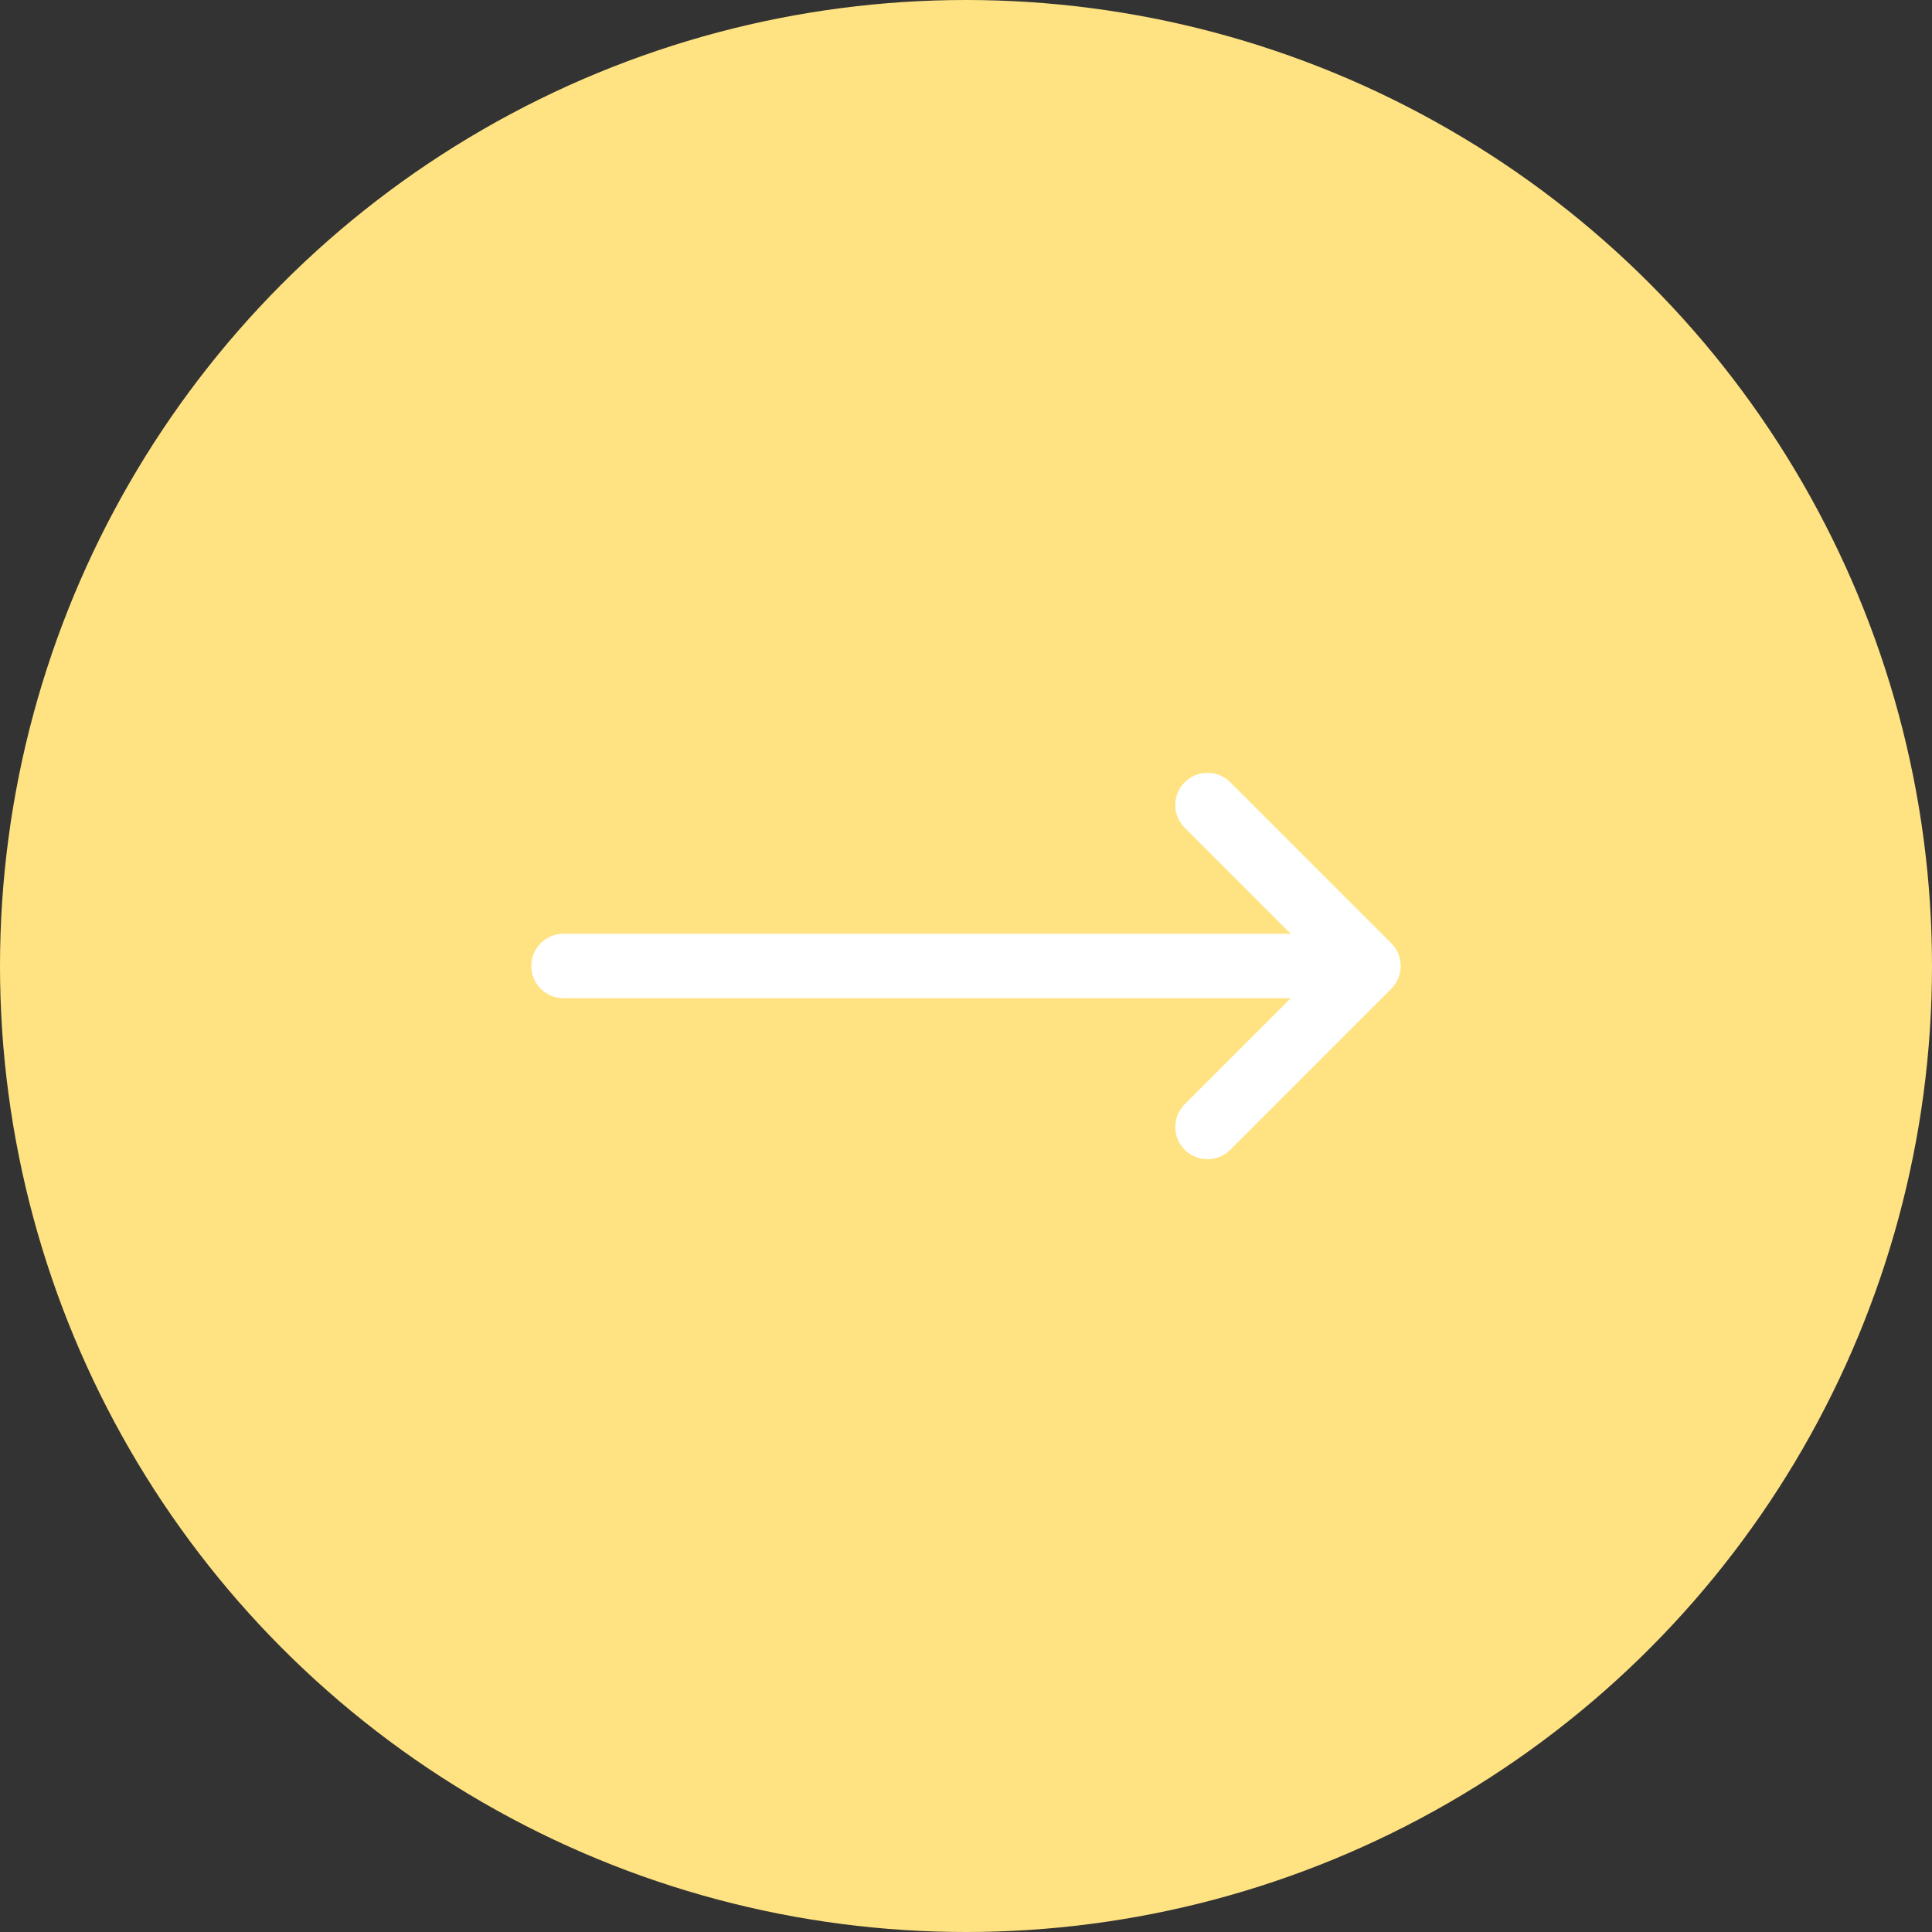 <svg width="60" height="60" viewBox="0 0 60 60" fill="none" xmlns="http://www.w3.org/2000/svg">
<rect x="0" y="0" width="60" height="60" fill="#333333" stroke="none"/>
<circle cx="30" cy="30" r="30" transform="matrix(-1 0 0 1 60 0)" fill="#FFE382"/>
<path d="M37.5 25L42.5 30M42.5 30L37.5 35M42.5 30H17.5" stroke="white" stroke-width="2" stroke-linecap="round" stroke-linejoin="round"/>
</svg>
